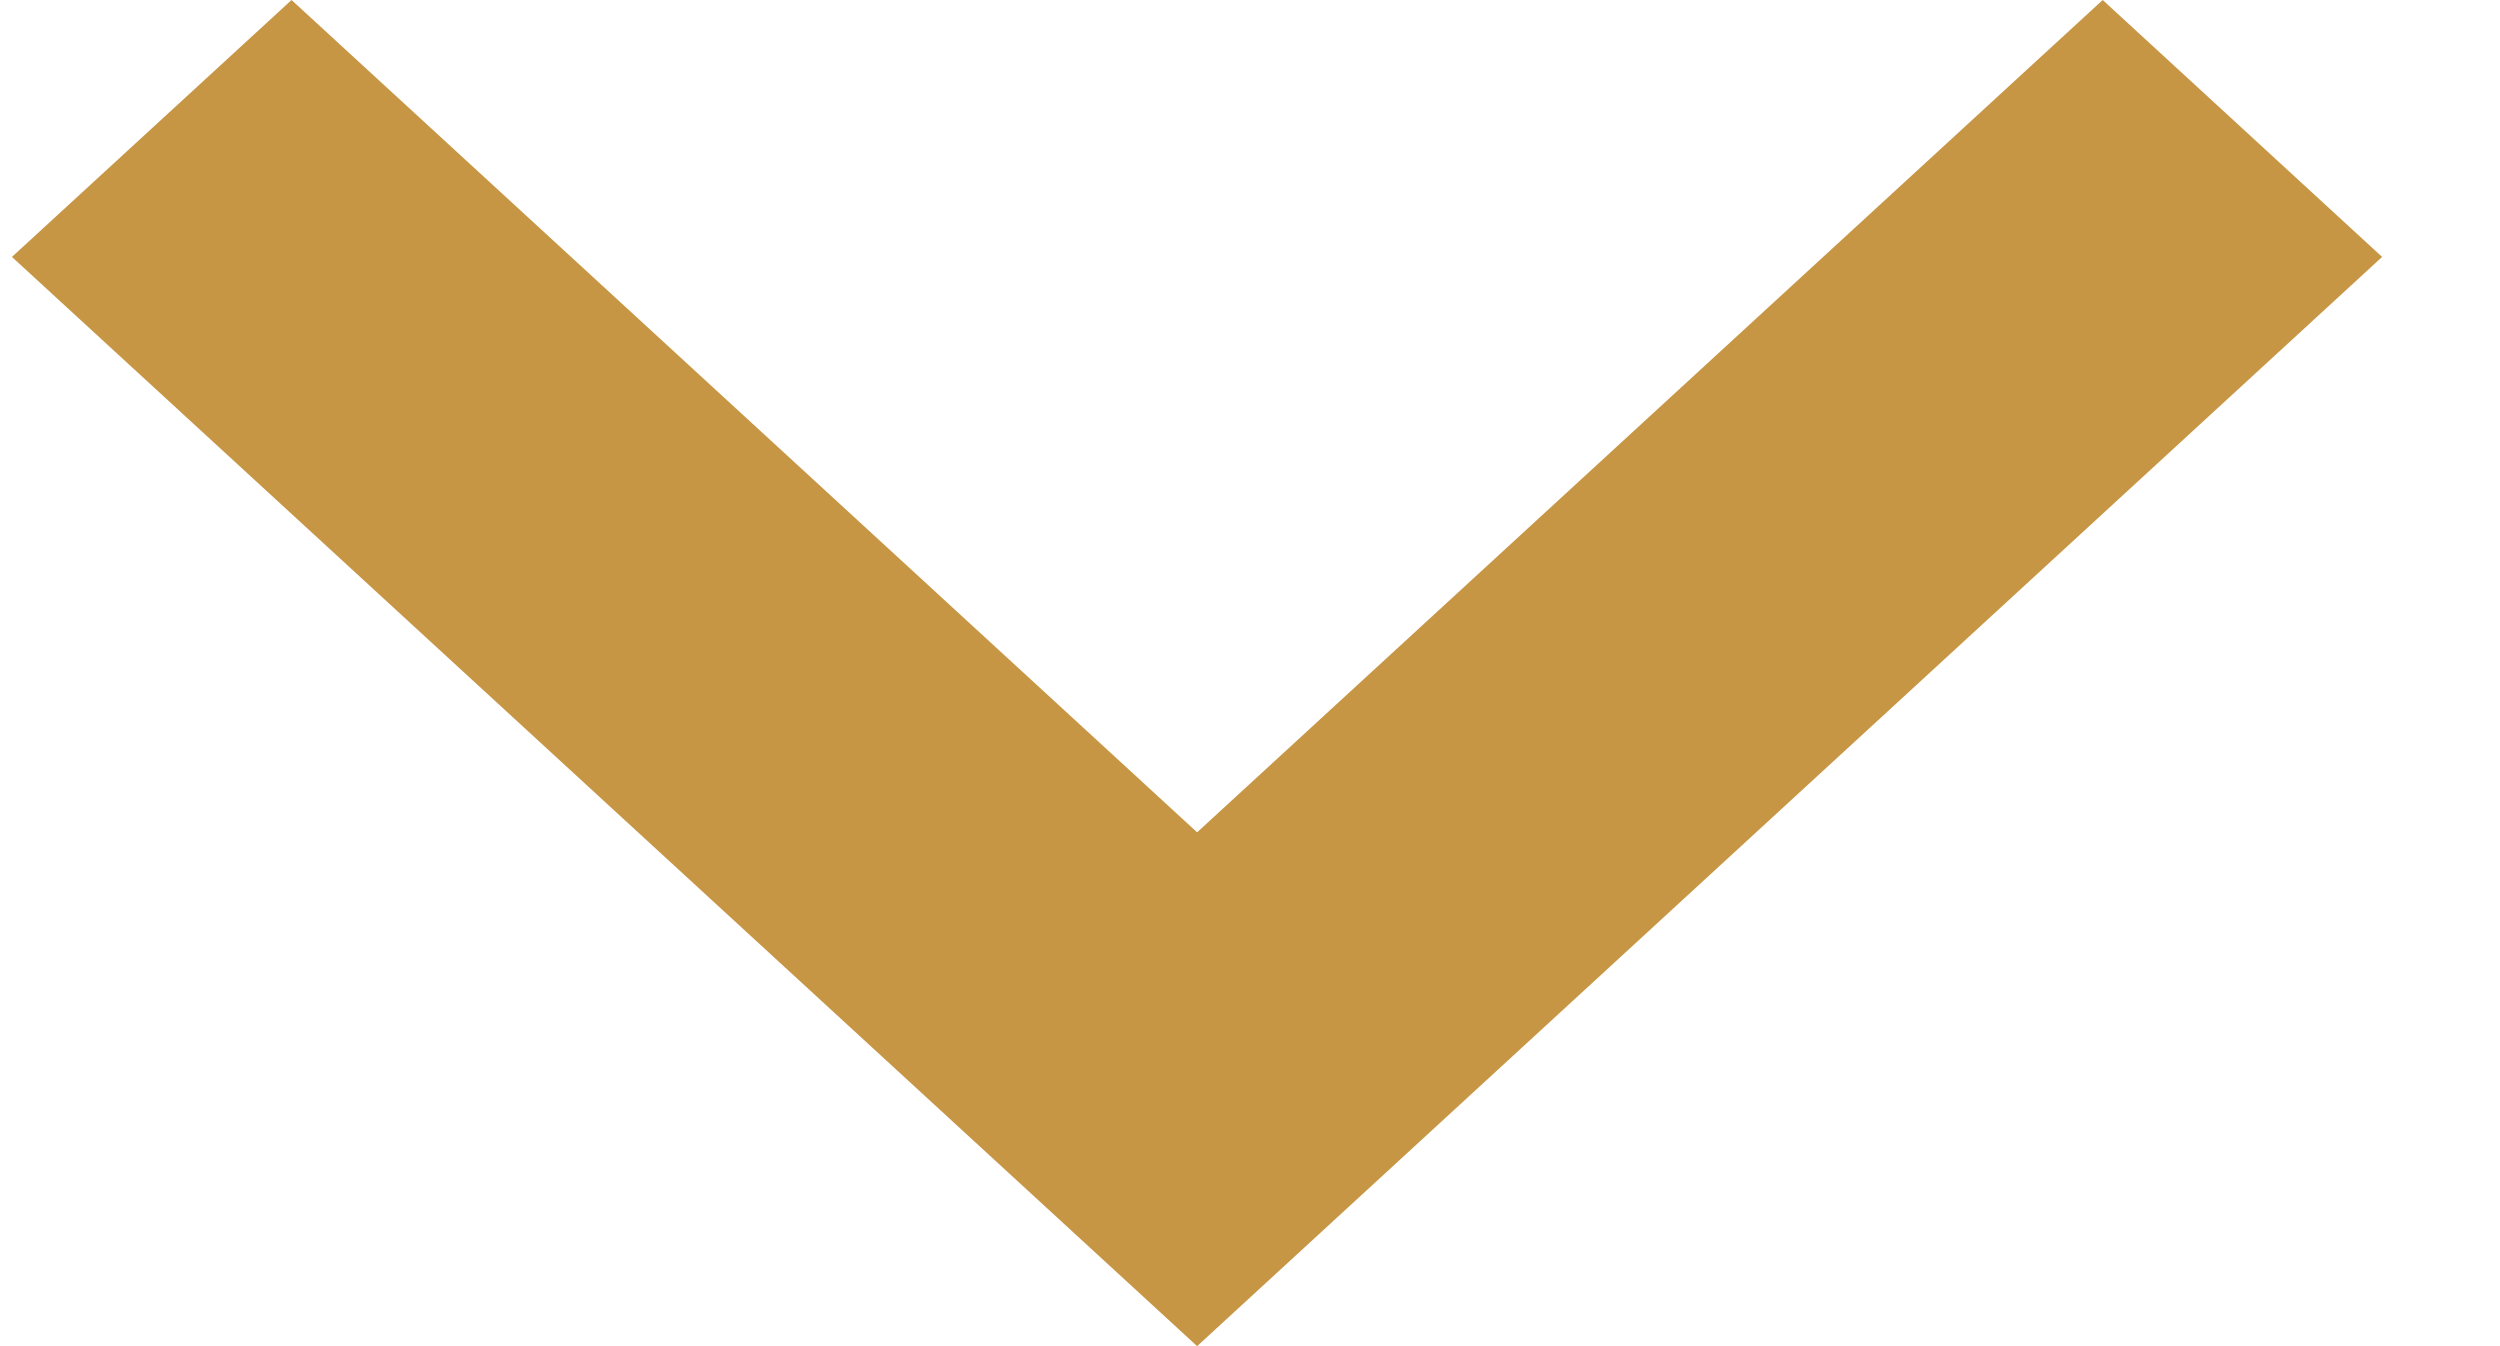 <svg width="13" height="7" viewBox="0 0 13 7" fill="none" xmlns="http://www.w3.org/2000/svg">
<path d="M1.516 0L6.225 4.328L10.934 0L12.387 1.336L6.225 7L0.062 1.336L1.516 0Z" fill="#C79644"/>
</svg>
